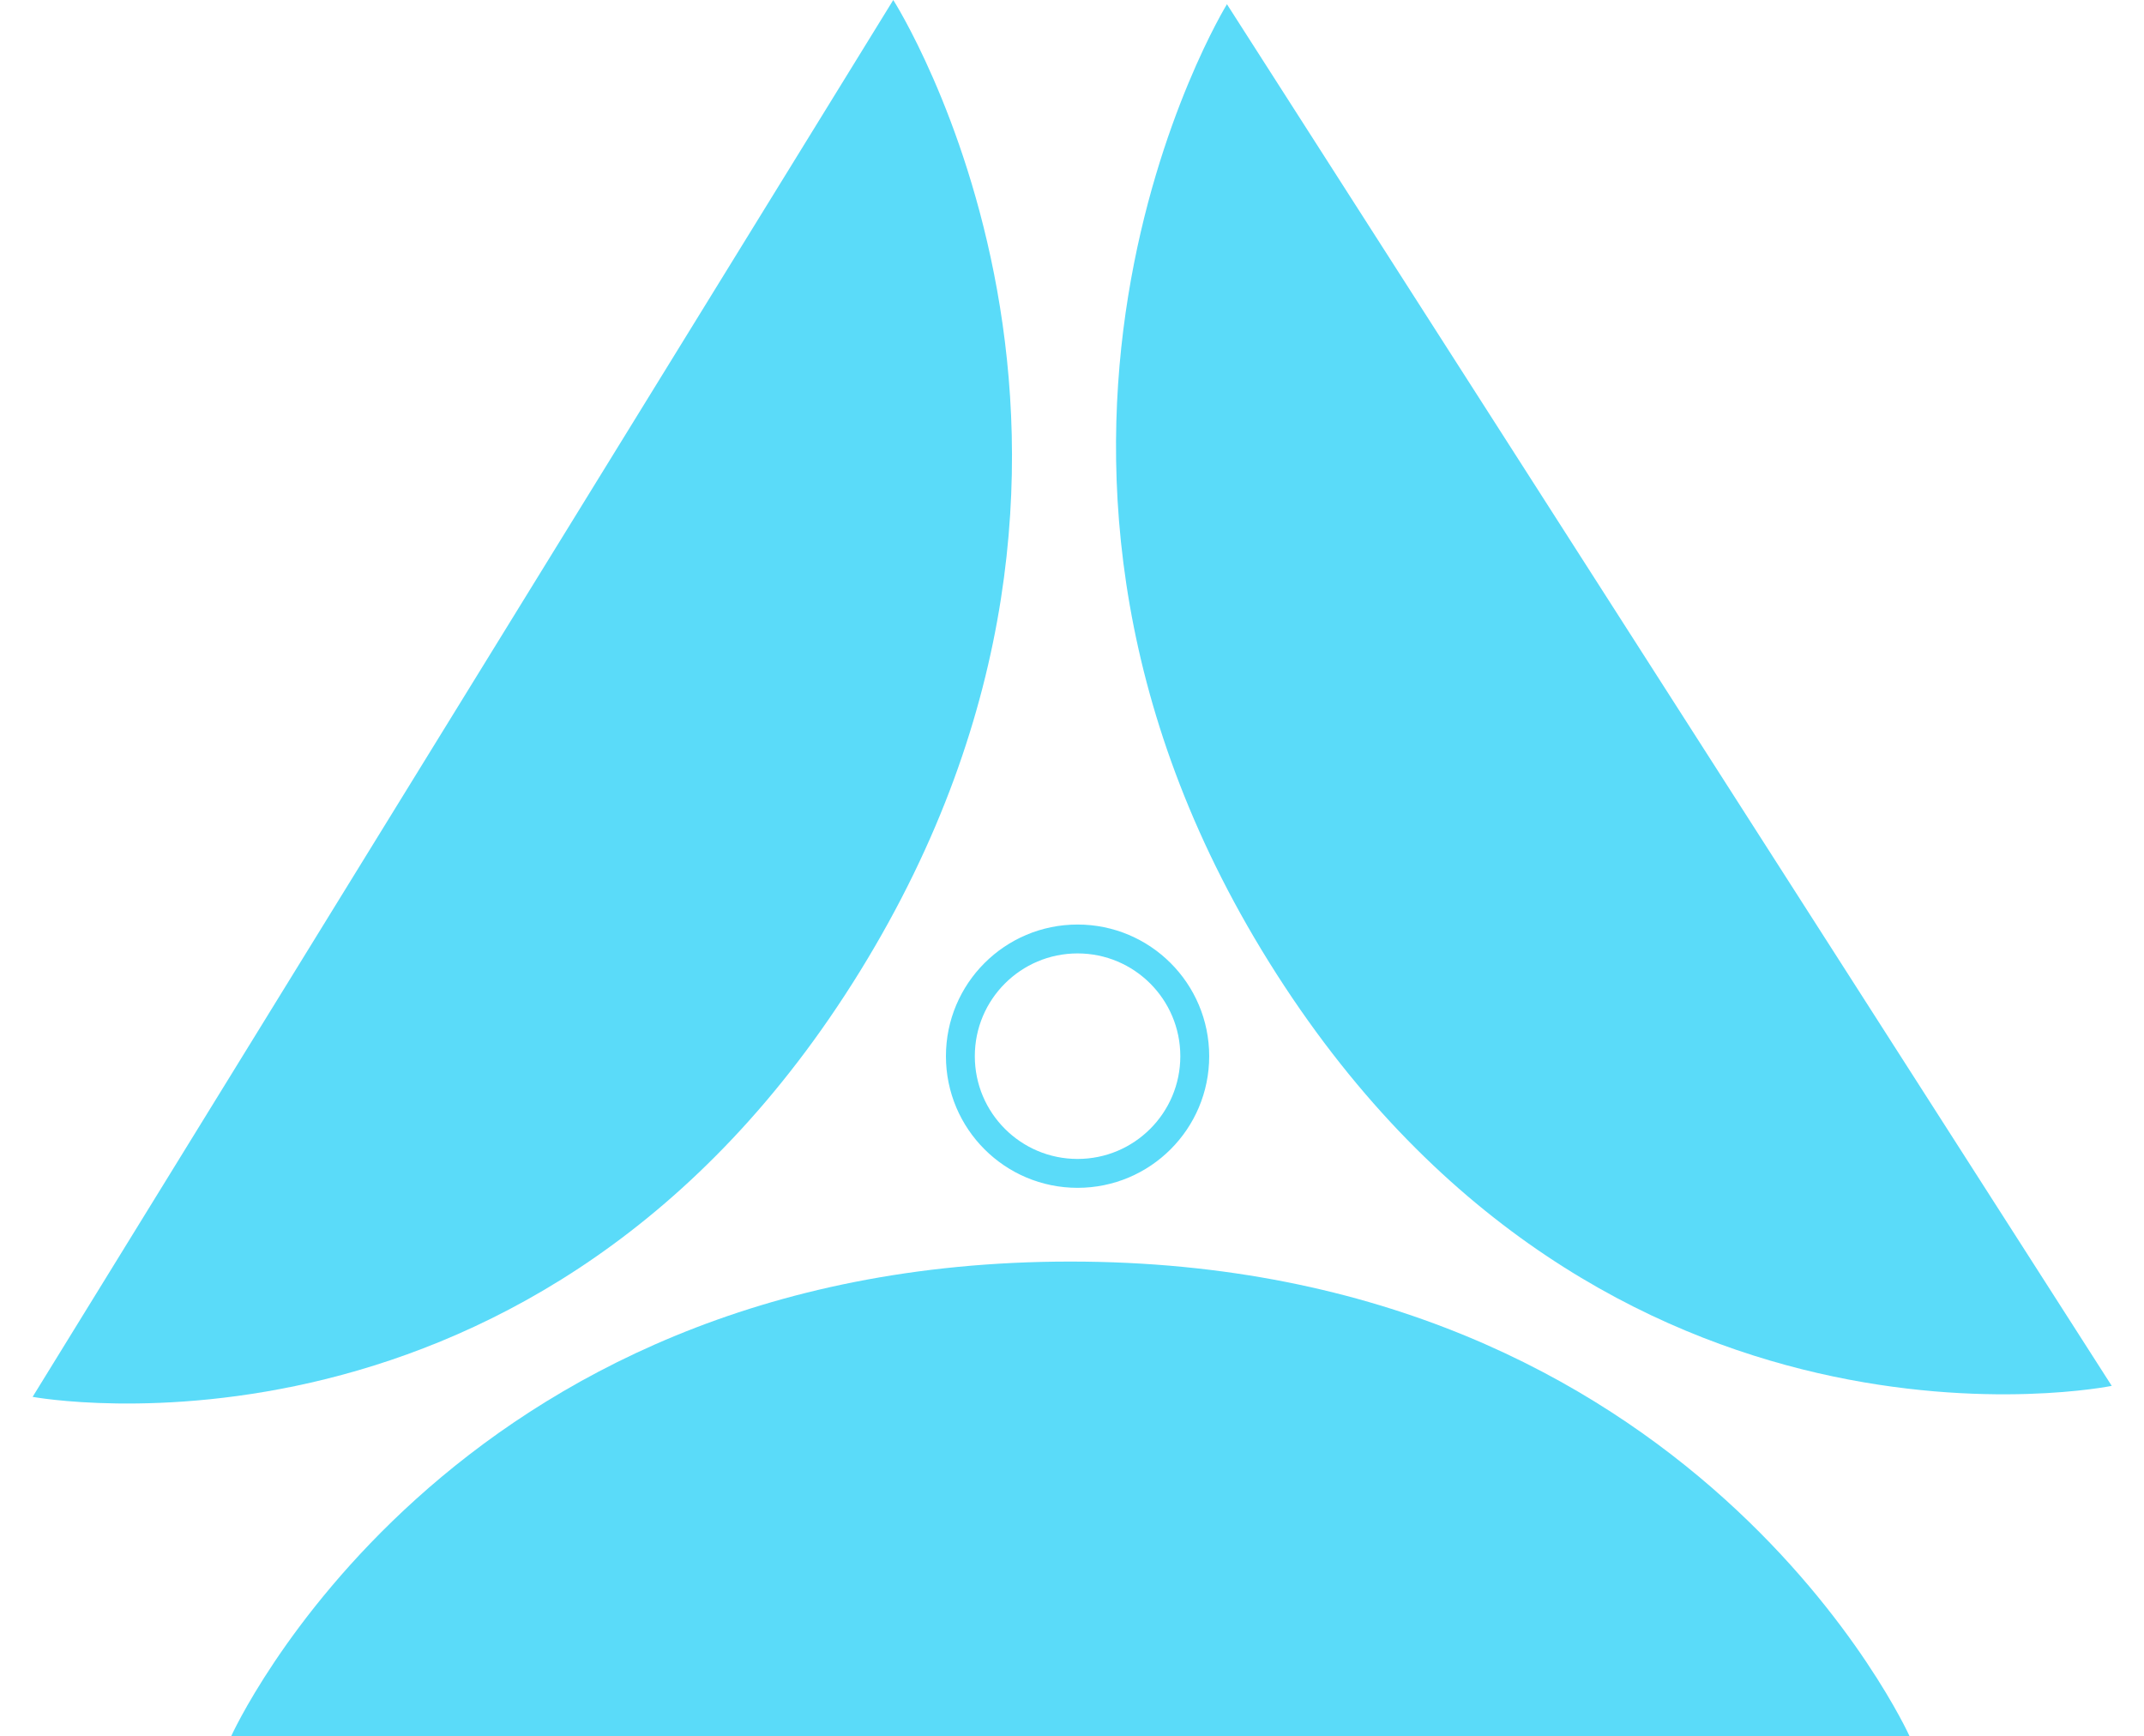 <svg xmlns="http://www.w3.org/2000/svg" width="148.463" height="120.222" viewBox="0 0 148.463 120.222">
  <g id="Gruppe_3522" data-name="Gruppe 3522" transform="translate(-281.504 -8032.778)">
    <ellipse id="Ellipse_417" data-name="Ellipse 417" cx="8.115" cy="8.115" rx="8.115" ry="8.115" transform="translate(348.006 8097.79)" fill="none" stroke="#5adbf9" stroke-miterlimit="10" stroke-width="2"/>
    <path id="Pfad_30797" data-name="Pfad 30797" d="M0,0S32.875,14.8,32.875,58.117,0,116.233,0,116.233Z" transform="translate(297.506 8153) rotate(-90)" fill="#5adbf9"/>
    <g id="Gruppe_3663" data-name="Gruppe 3663" transform="translate(-0.099)">
      <path id="Pfad_30798" data-name="Pfad 30798" d="M0,0S33.688,15.278,34.693,57.6s-32,55.97-32,55.97Z" transform="translate(343.458 8032.778) rotate(33)" fill="#5adbf9"/>
      <path id="Pfad_30799" data-name="Pfad 30799" d="M-2.7,113.568S30.992,98.29,32,55.97,0,0,0,0Z" transform="translate(427.832 8128.732) rotate(146)" fill="#5adbf9"/>
    </g>
  </g>
</svg>
